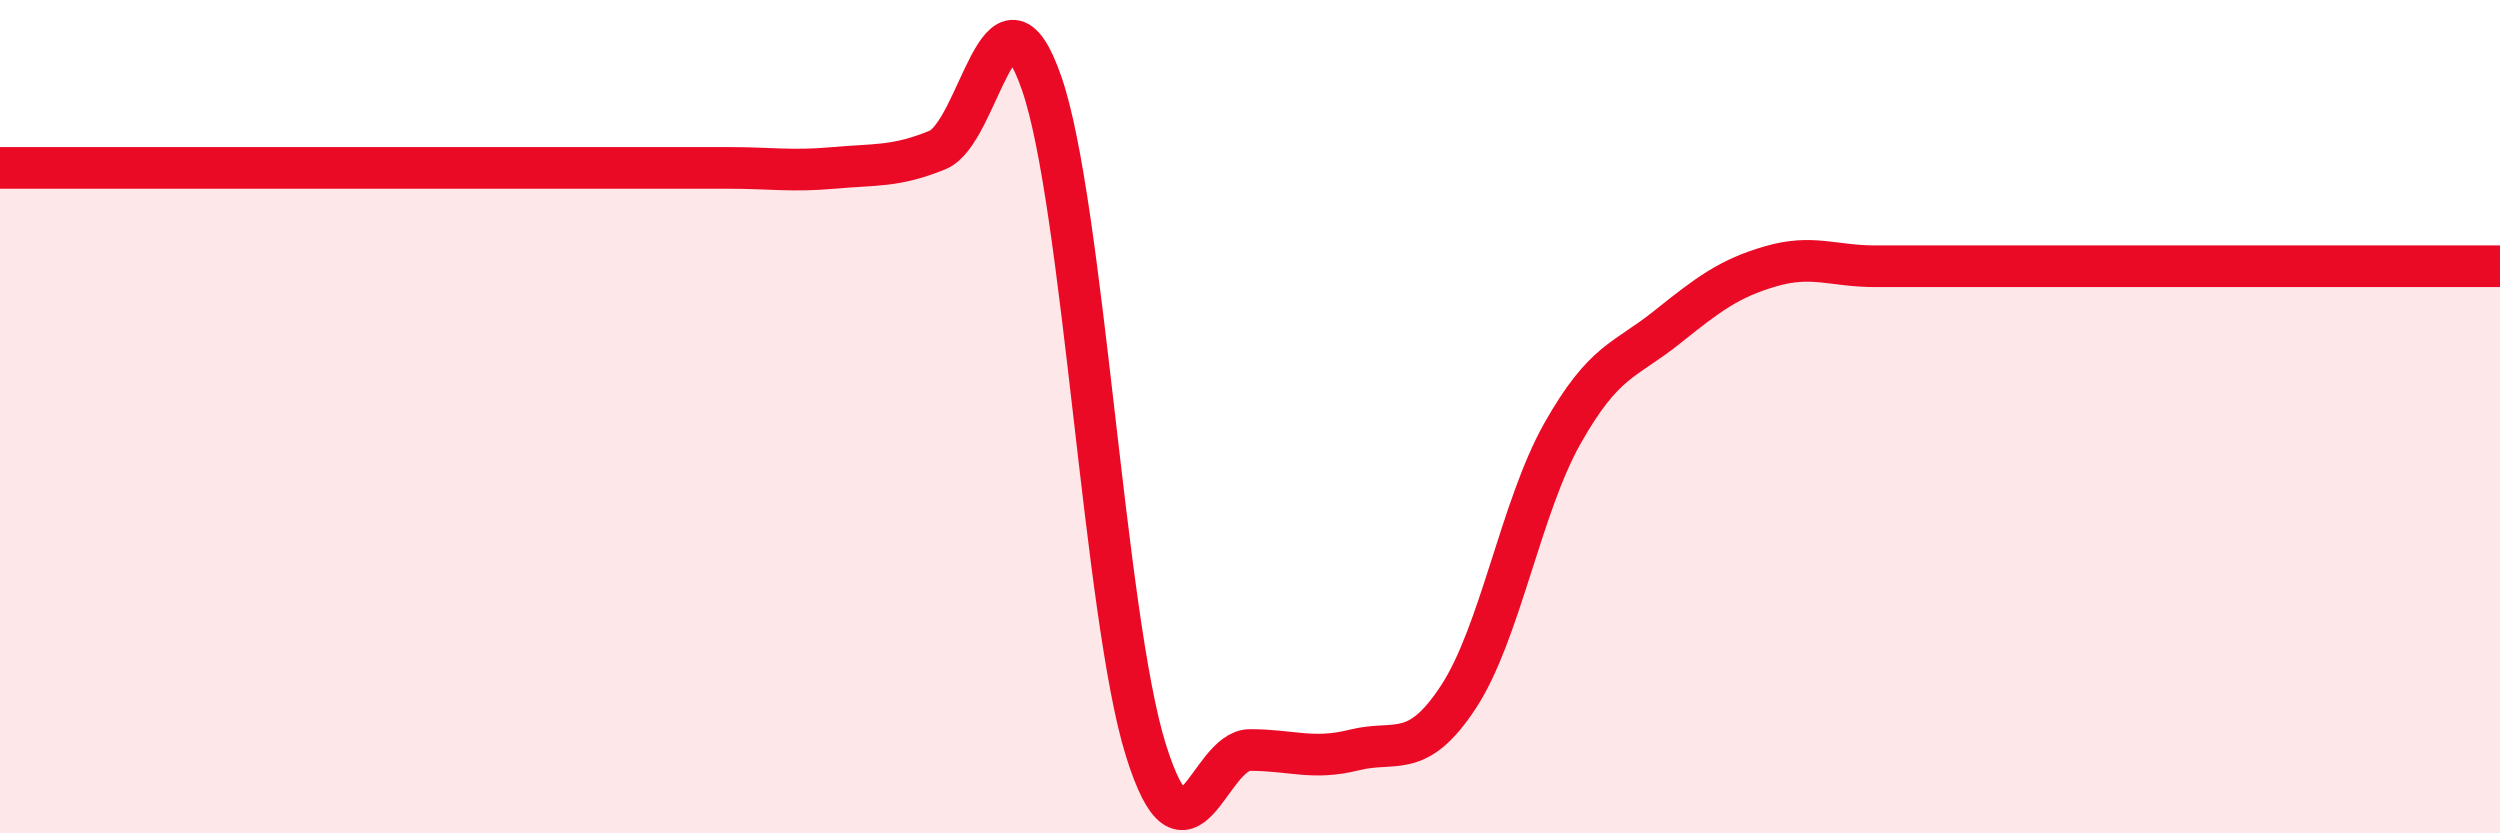
    <svg width="60" height="20" viewBox="0 0 60 20" xmlns="http://www.w3.org/2000/svg">
      <path
        d="M 0,4.03 C 0.5,4.03 1.5,4.03 2.5,4.03 C 3.5,4.03 4,4.03 5,4.03 C 6,4.03 6.5,4.03 7.5,4.03 C 8.5,4.03 9,4.03 10,4.03 C 11,4.03 11.5,4.03 12.5,4.03 C 13.5,4.03 14,4.03 15,4.03 C 16,4.03 16.5,4.03 17.5,4.03 C 18.5,4.03 19,4.12 20,4.03 C 21,3.94 21.5,4.01 22.5,3.6 C 23.5,3.19 24,-0.88 25,2 C 26,4.88 26.5,14.8 27.5,18 C 28.5,21.2 29,18 30,18 C 31,18 31.5,18.25 32.5,18 C 33.5,17.75 34,18.25 35,16.73 C 36,15.21 36.5,12.17 37.5,10.4 C 38.5,8.63 39,8.66 40,7.86 C 41,7.06 41.5,6.68 42.5,6.39 C 43.5,6.1 44,6.39 45,6.39 C 46,6.39 46.5,6.39 47.5,6.39 C 48.5,6.39 49,6.39 50,6.39 C 51,6.39 51.5,6.39 52.5,6.39 C 53.5,6.39 53.5,6.39 55,6.39 C 56.5,6.39 59,6.39 60,6.39L60 20L0 20Z"
        fill="#EB0A25"
        opacity="0.1"
        stroke-linecap="round"
        stroke-linejoin="round"
      />
      <path
        d="M 0,4.03 C 0.5,4.03 1.5,4.03 2.5,4.03 C 3.5,4.03 4,4.03 5,4.03 C 6,4.03 6.5,4.03 7.5,4.03 C 8.5,4.03 9,4.03 10,4.03 C 11,4.03 11.5,4.03 12.5,4.03 C 13.5,4.03 14,4.03 15,4.03 C 16,4.03 16.5,4.03 17.5,4.03 C 18.5,4.03 19,4.12 20,4.03 C 21,3.94 21.5,4.01 22.5,3.6 C 23.5,3.19 24,-0.88 25,2 C 26,4.88 26.5,14.8 27.5,18 C 28.5,21.2 29,18 30,18 C 31,18 31.5,18.25 32.5,18 C 33.5,17.75 34,18.25 35,16.73 C 36,15.21 36.5,12.17 37.5,10.4 C 38.5,8.63 39,8.66 40,7.86 C 41,7.06 41.5,6.68 42.5,6.39 C 43.5,6.1 44,6.39 45,6.39 C 46,6.39 46.5,6.39 47.5,6.39 C 48.5,6.39 49,6.39 50,6.39 C 51,6.39 51.5,6.39 52.5,6.39 C 53.5,6.39 53.5,6.39 55,6.39 C 56.5,6.39 59,6.39 60,6.39"
        stroke="#EB0A25"
        stroke-width="1"
        fill="none"
        stroke-linecap="round"
        stroke-linejoin="round"
      />
    </svg>
  